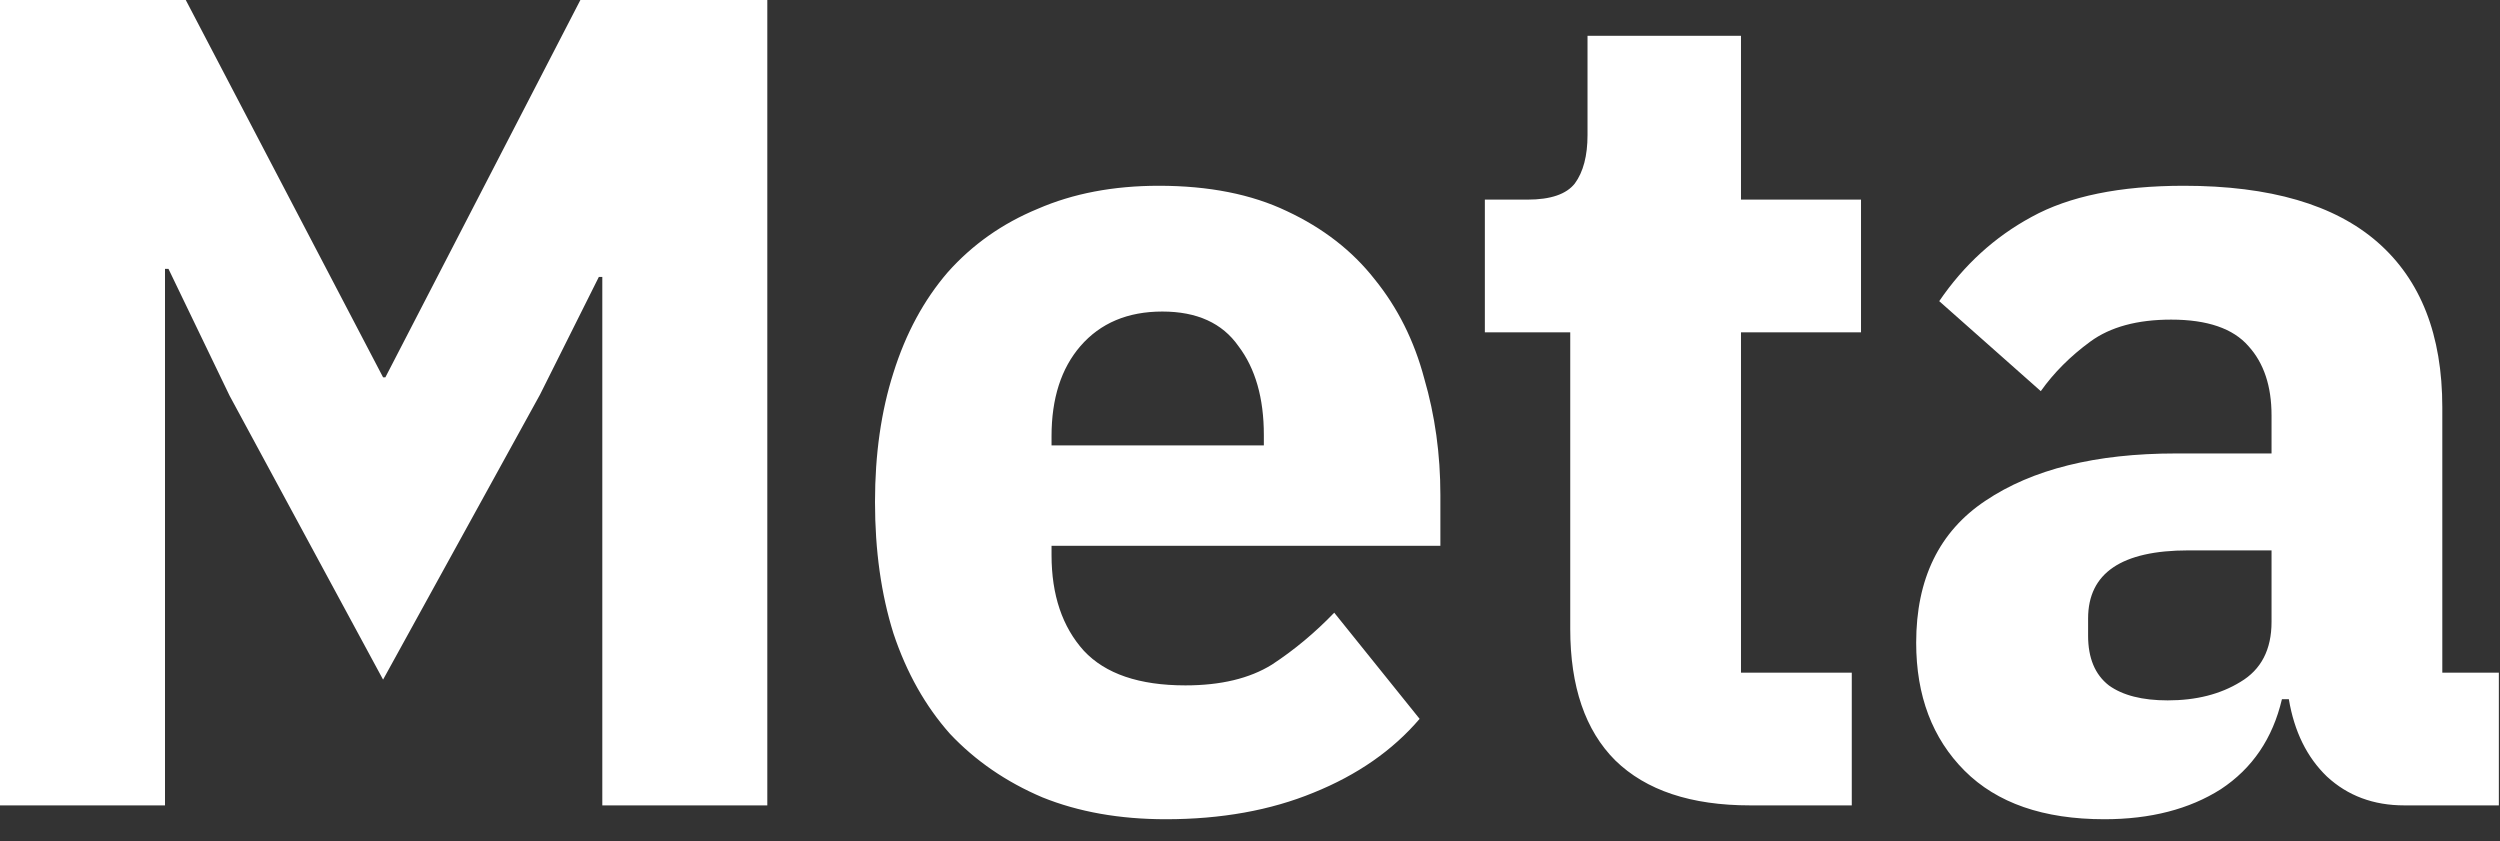 <svg width="104" height="35" viewBox="0 0 104 35" fill="none" xmlns="http://www.w3.org/2000/svg">
<rect x="0" y="0" width="104" height="35" fill="#333333" stroke="none"/>
<path d="M25.056 11.52H24.912L22.464 16.416L15.936 28.272L9.552 16.464L7.008 11.184H6.864V33.504H0V2.76566e-05H7.728L15.936 15.696H16.032L24.144 2.76566e-05H31.92V33.504H25.056V11.52ZM48.496 34.08C46.576 34.08 44.864 33.776 43.36 33.168C41.856 32.528 40.576 31.648 39.52 30.528C38.496 29.376 37.712 27.984 37.168 26.352C36.656 24.72 36.4 22.896 36.4 20.88C36.4 18.896 36.656 17.104 37.168 15.504C37.68 13.872 38.432 12.48 39.424 11.328C40.448 10.176 41.696 9.296 43.168 8.688C44.64 8.048 46.32 7.728 48.208 7.728C50.288 7.728 52.064 8.08 53.536 8.784C55.04 9.488 56.256 10.432 57.184 11.616C58.144 12.8 58.832 14.176 59.248 15.744C59.696 17.28 59.92 18.896 59.92 20.592V22.704H43.744V23.088C43.744 24.752 44.192 26.08 45.088 27.072C45.984 28.032 47.392 28.512 49.312 28.512C50.784 28.512 51.984 28.224 52.912 27.648C53.84 27.04 54.704 26.32 55.504 25.488L59.056 29.904C57.936 31.216 56.464 32.24 54.64 32.976C52.848 33.712 50.8 34.08 48.496 34.08ZM48.352 12.96C46.912 12.96 45.776 13.44 44.944 14.4C44.144 15.328 43.744 16.576 43.744 18.144V18.528H52.576V18.096C52.576 16.56 52.224 15.328 51.52 14.4C50.848 13.44 49.792 12.96 48.352 12.96ZM72.809 33.504C70.346 33.504 68.474 32.88 67.194 31.632C65.945 30.384 65.322 28.56 65.322 26.16V13.824H61.77V8.304H63.545C64.505 8.304 65.162 8.08 65.513 7.632C65.865 7.152 66.041 6.48 66.041 5.616V1.488H72.425V8.304H77.418V13.824H72.425V27.984H77.034V33.504H72.809ZM100.016 33.504C98.737 33.504 97.665 33.104 96.8 32.304C95.969 31.504 95.441 30.432 95.216 29.088H94.928C94.544 30.72 93.697 31.968 92.385 32.832C91.073 33.664 89.457 34.08 87.537 34.08C85.008 34.08 83.073 33.408 81.728 32.064C80.385 30.72 79.713 28.944 79.713 26.736C79.713 24.08 80.672 22.112 82.593 20.832C84.544 19.52 87.184 18.864 90.513 18.864H94.496V17.28C94.496 16.064 94.177 15.104 93.537 14.4C92.897 13.664 91.825 13.296 90.32 13.296C88.912 13.296 87.793 13.6 86.96 14.208C86.129 14.816 85.441 15.504 84.897 16.272L80.672 12.528C81.697 11.024 82.977 9.856 84.513 9.024C86.081 8.16 88.192 7.728 90.849 7.728C94.433 7.728 97.121 8.512 98.912 10.08C100.704 11.648 101.6 13.936 101.6 16.944V27.984H103.952V33.504H100.016ZM90.177 29.136C91.361 29.136 92.368 28.88 93.201 28.368C94.064 27.856 94.496 27.024 94.496 25.872V22.896H91.04C88.257 22.896 86.865 23.84 86.865 25.728V26.448C86.865 27.376 87.153 28.064 87.728 28.512C88.305 28.928 89.121 29.136 90.177 29.136Z" fill="white"/>
</svg>
